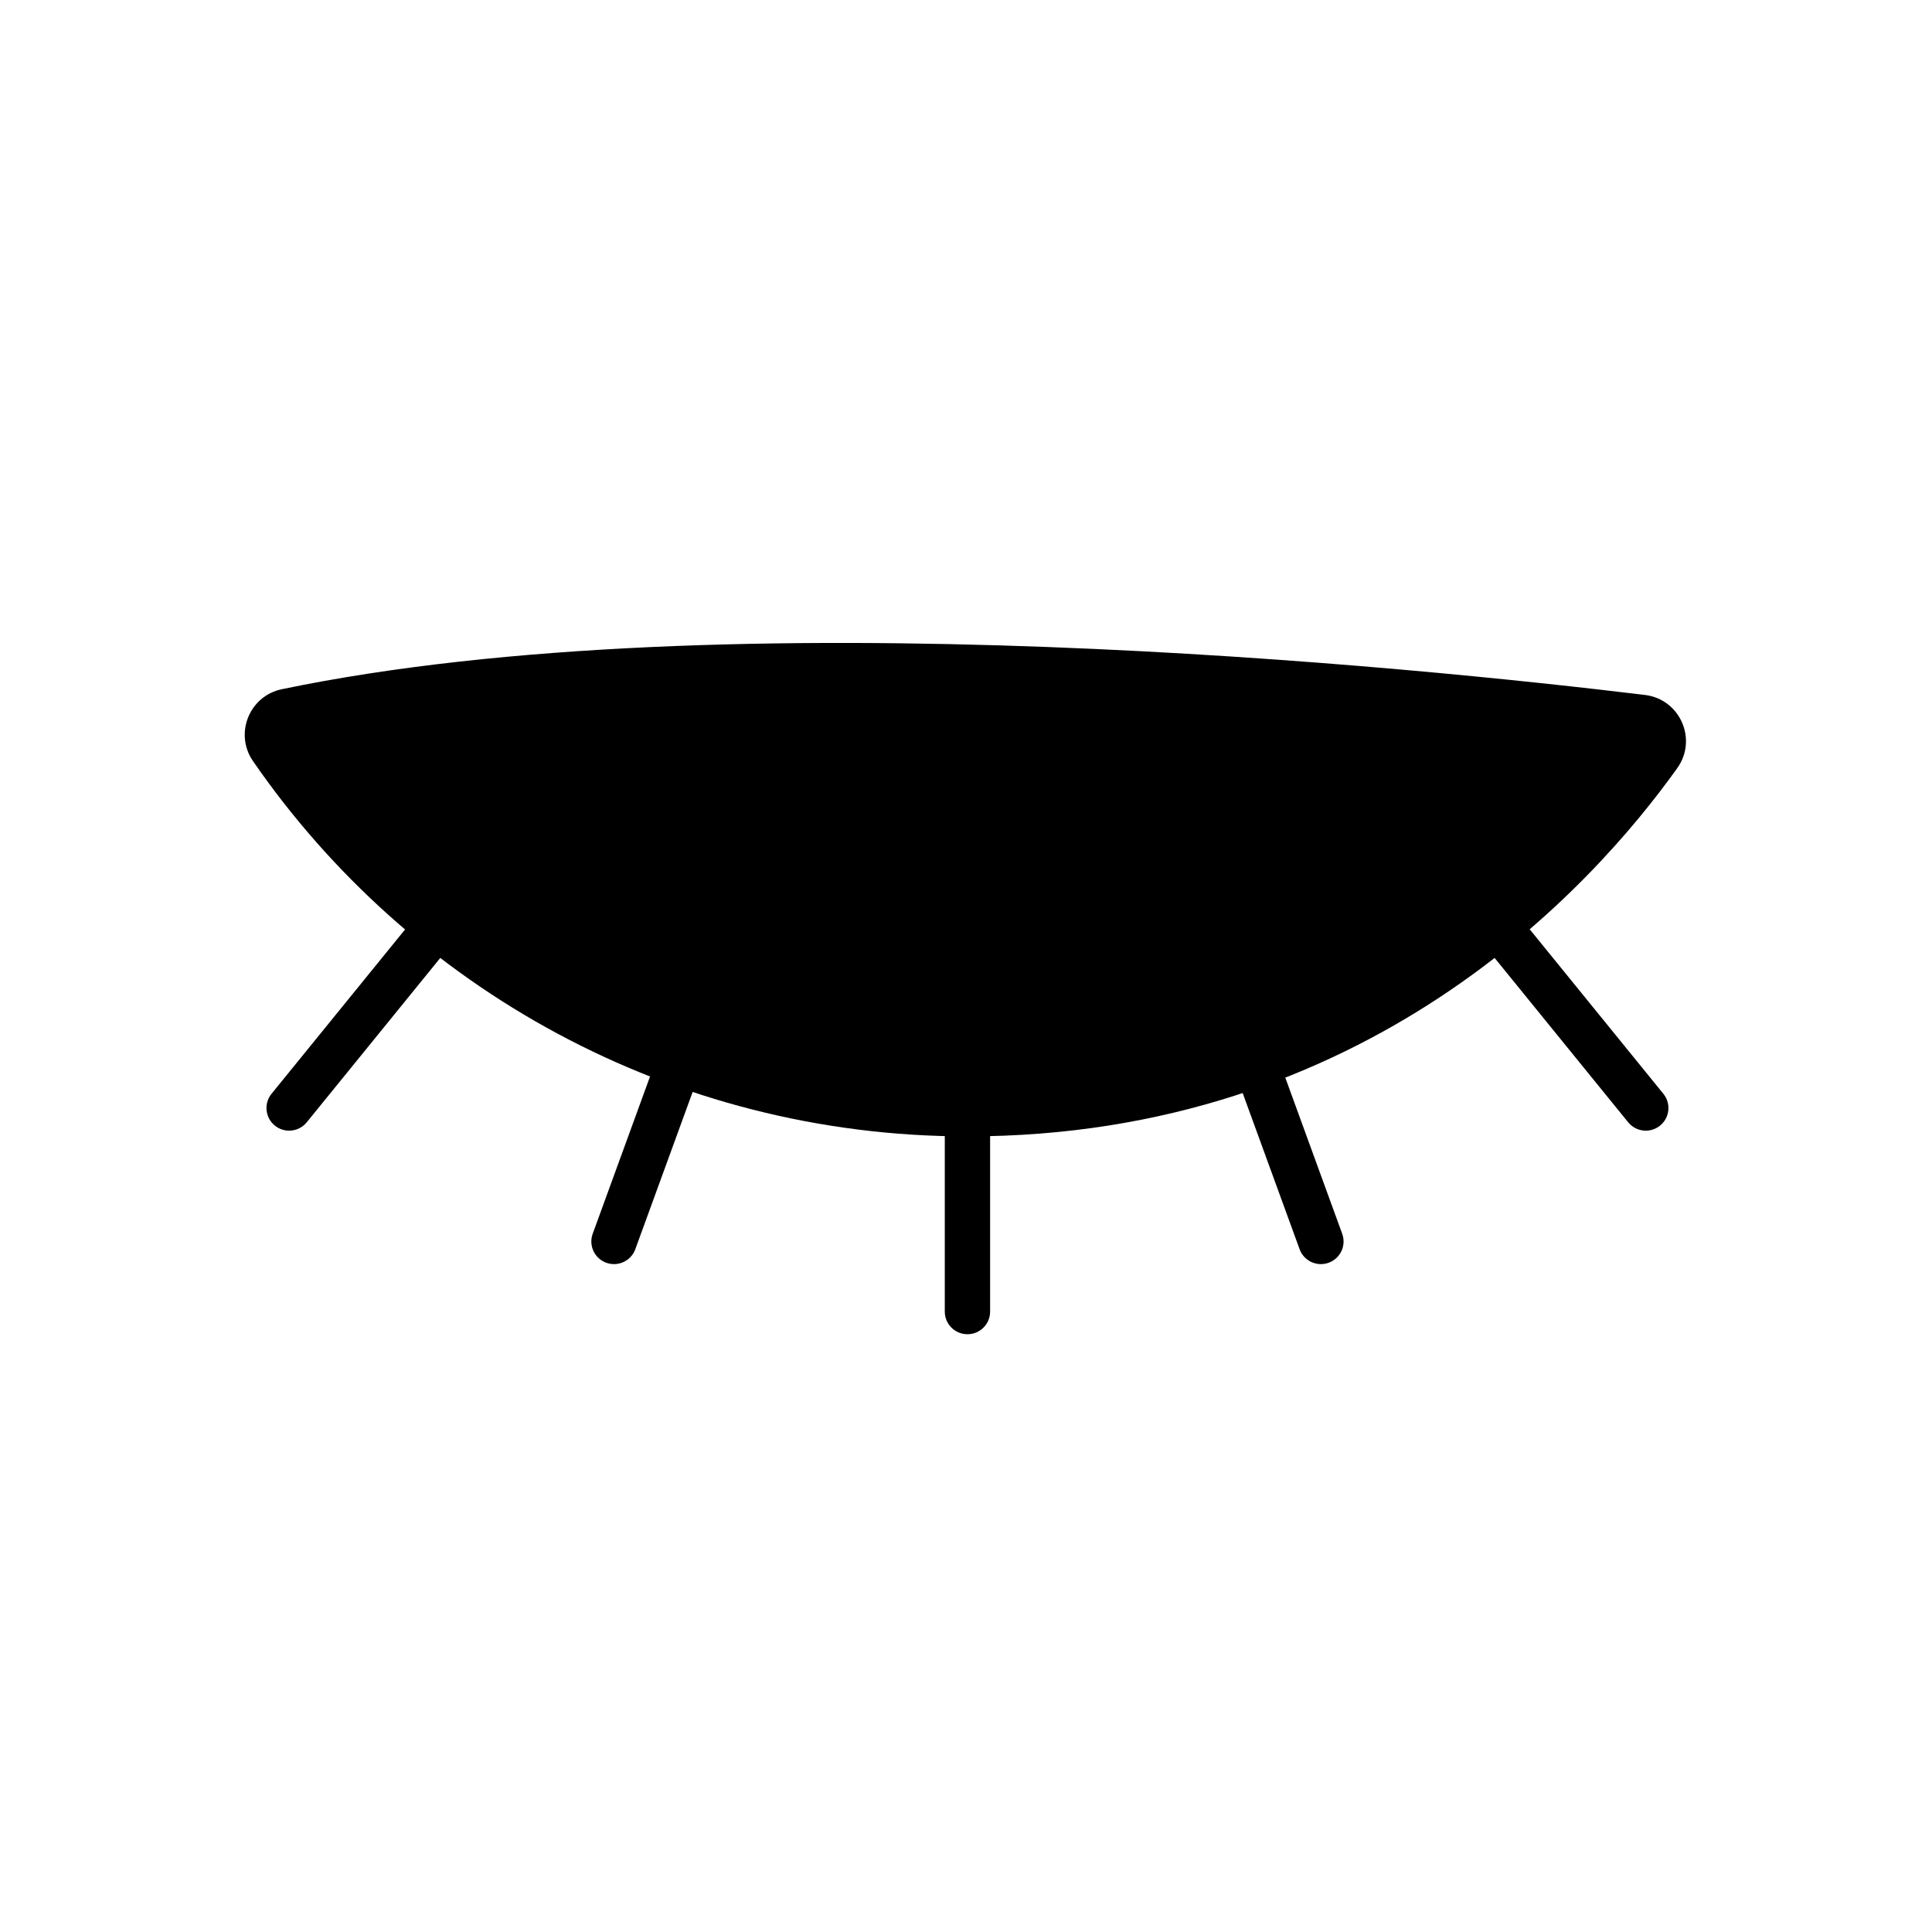 <svg version="1.0" preserveAspectRatio="xMidYMid meet" height="500" viewBox="0 0 375 375" zoomAndPan="magnify" width="500" xmlns:xlink="http://www.w3.org/1999/xlink" xmlns="http://www.w3.org/2000/svg"><defs><clipPath id="fa0a8e9fd5"><path clip-rule="nonzero" d="M 183 216 L 193 216 L 193 258.973 L 183 258.973 Z M 183 216"></path></clipPath></defs><path fill-rule="nonzero" fill-opacity="1" d="M 54.691 133.777 C 48.379 135.094 45.445 142.418 49.102 147.723 C 79.43 191.707 130.254 220.574 187.781 220.574 C 265.148 220.574 308.902 172.414 325.559 149.09 C 329.539 143.516 326.098 135.719 319.289 134.891 C 275.727 129.598 141.352 115.715 54.691 133.777 Z M 54.691 133.777" fill="#000000"></path><path fill-rule="nonzero" fill-opacity="1" d="M 119.176 245.363 C 118.68 245.363 118.172 245.277 117.672 245.098 C 115.391 244.27 114.215 241.75 115.043 239.473 L 126.168 208.957 C 127 206.68 129.523 205.504 131.805 206.332 C 134.09 207.164 135.266 209.684 134.438 211.961 L 123.312 242.473 C 122.66 244.258 120.973 245.363 119.176 245.363 Z M 119.176 245.363" fill="#000000"></path><path fill-rule="nonzero" fill-opacity="1" d="M 56.117 219.461 C 55.145 219.461 54.164 219.141 53.352 218.48 C 51.465 216.953 51.176 214.191 52.703 212.305 L 78.602 180.434 C 80.129 178.551 82.902 178.262 84.789 179.789 C 86.676 181.316 86.965 184.078 85.434 185.965 L 59.539 217.836 C 58.668 218.906 57.398 219.461 56.117 219.461 Z M 56.117 219.461" fill="#000000"></path><path fill-rule="nonzero" fill-opacity="1" d="M 256.387 245.363 C 254.59 245.363 252.902 244.258 252.254 242.473 L 241.129 211.961 C 240.297 209.684 241.477 207.164 243.758 206.336 C 246.043 205.504 248.566 206.68 249.398 208.957 L 260.52 239.473 C 261.352 241.75 260.176 244.27 257.891 245.098 C 257.395 245.277 256.887 245.363 256.387 245.363 Z M 256.387 245.363" fill="#000000"></path><path fill-rule="nonzero" fill-opacity="1" d="M 319.445 219.461 C 318.164 219.461 316.895 218.906 316.027 217.836 L 290.129 185.965 C 288.602 184.078 288.891 181.316 290.777 179.789 C 292.664 178.262 295.434 178.551 296.965 180.434 L 322.859 212.305 C 324.391 214.191 324.102 216.953 322.215 218.48 C 321.398 219.141 320.418 219.461 319.445 219.461 Z M 319.445 219.461" fill="#000000"></path><g clip-path="url(#fa0a8e9fd5)"><path fill-rule="nonzero" fill-opacity="1" d="M 187.781 258.973 C 185.352 258.973 183.383 257.008 183.383 254.582 L 183.383 220.574 C 183.383 218.148 185.352 216.184 187.781 216.184 C 190.211 216.184 192.18 218.148 192.18 220.574 L 192.18 254.582 C 192.18 257.008 190.211 258.973 187.781 258.973 Z M 187.781 258.973" fill="#000000"></path></g></svg>